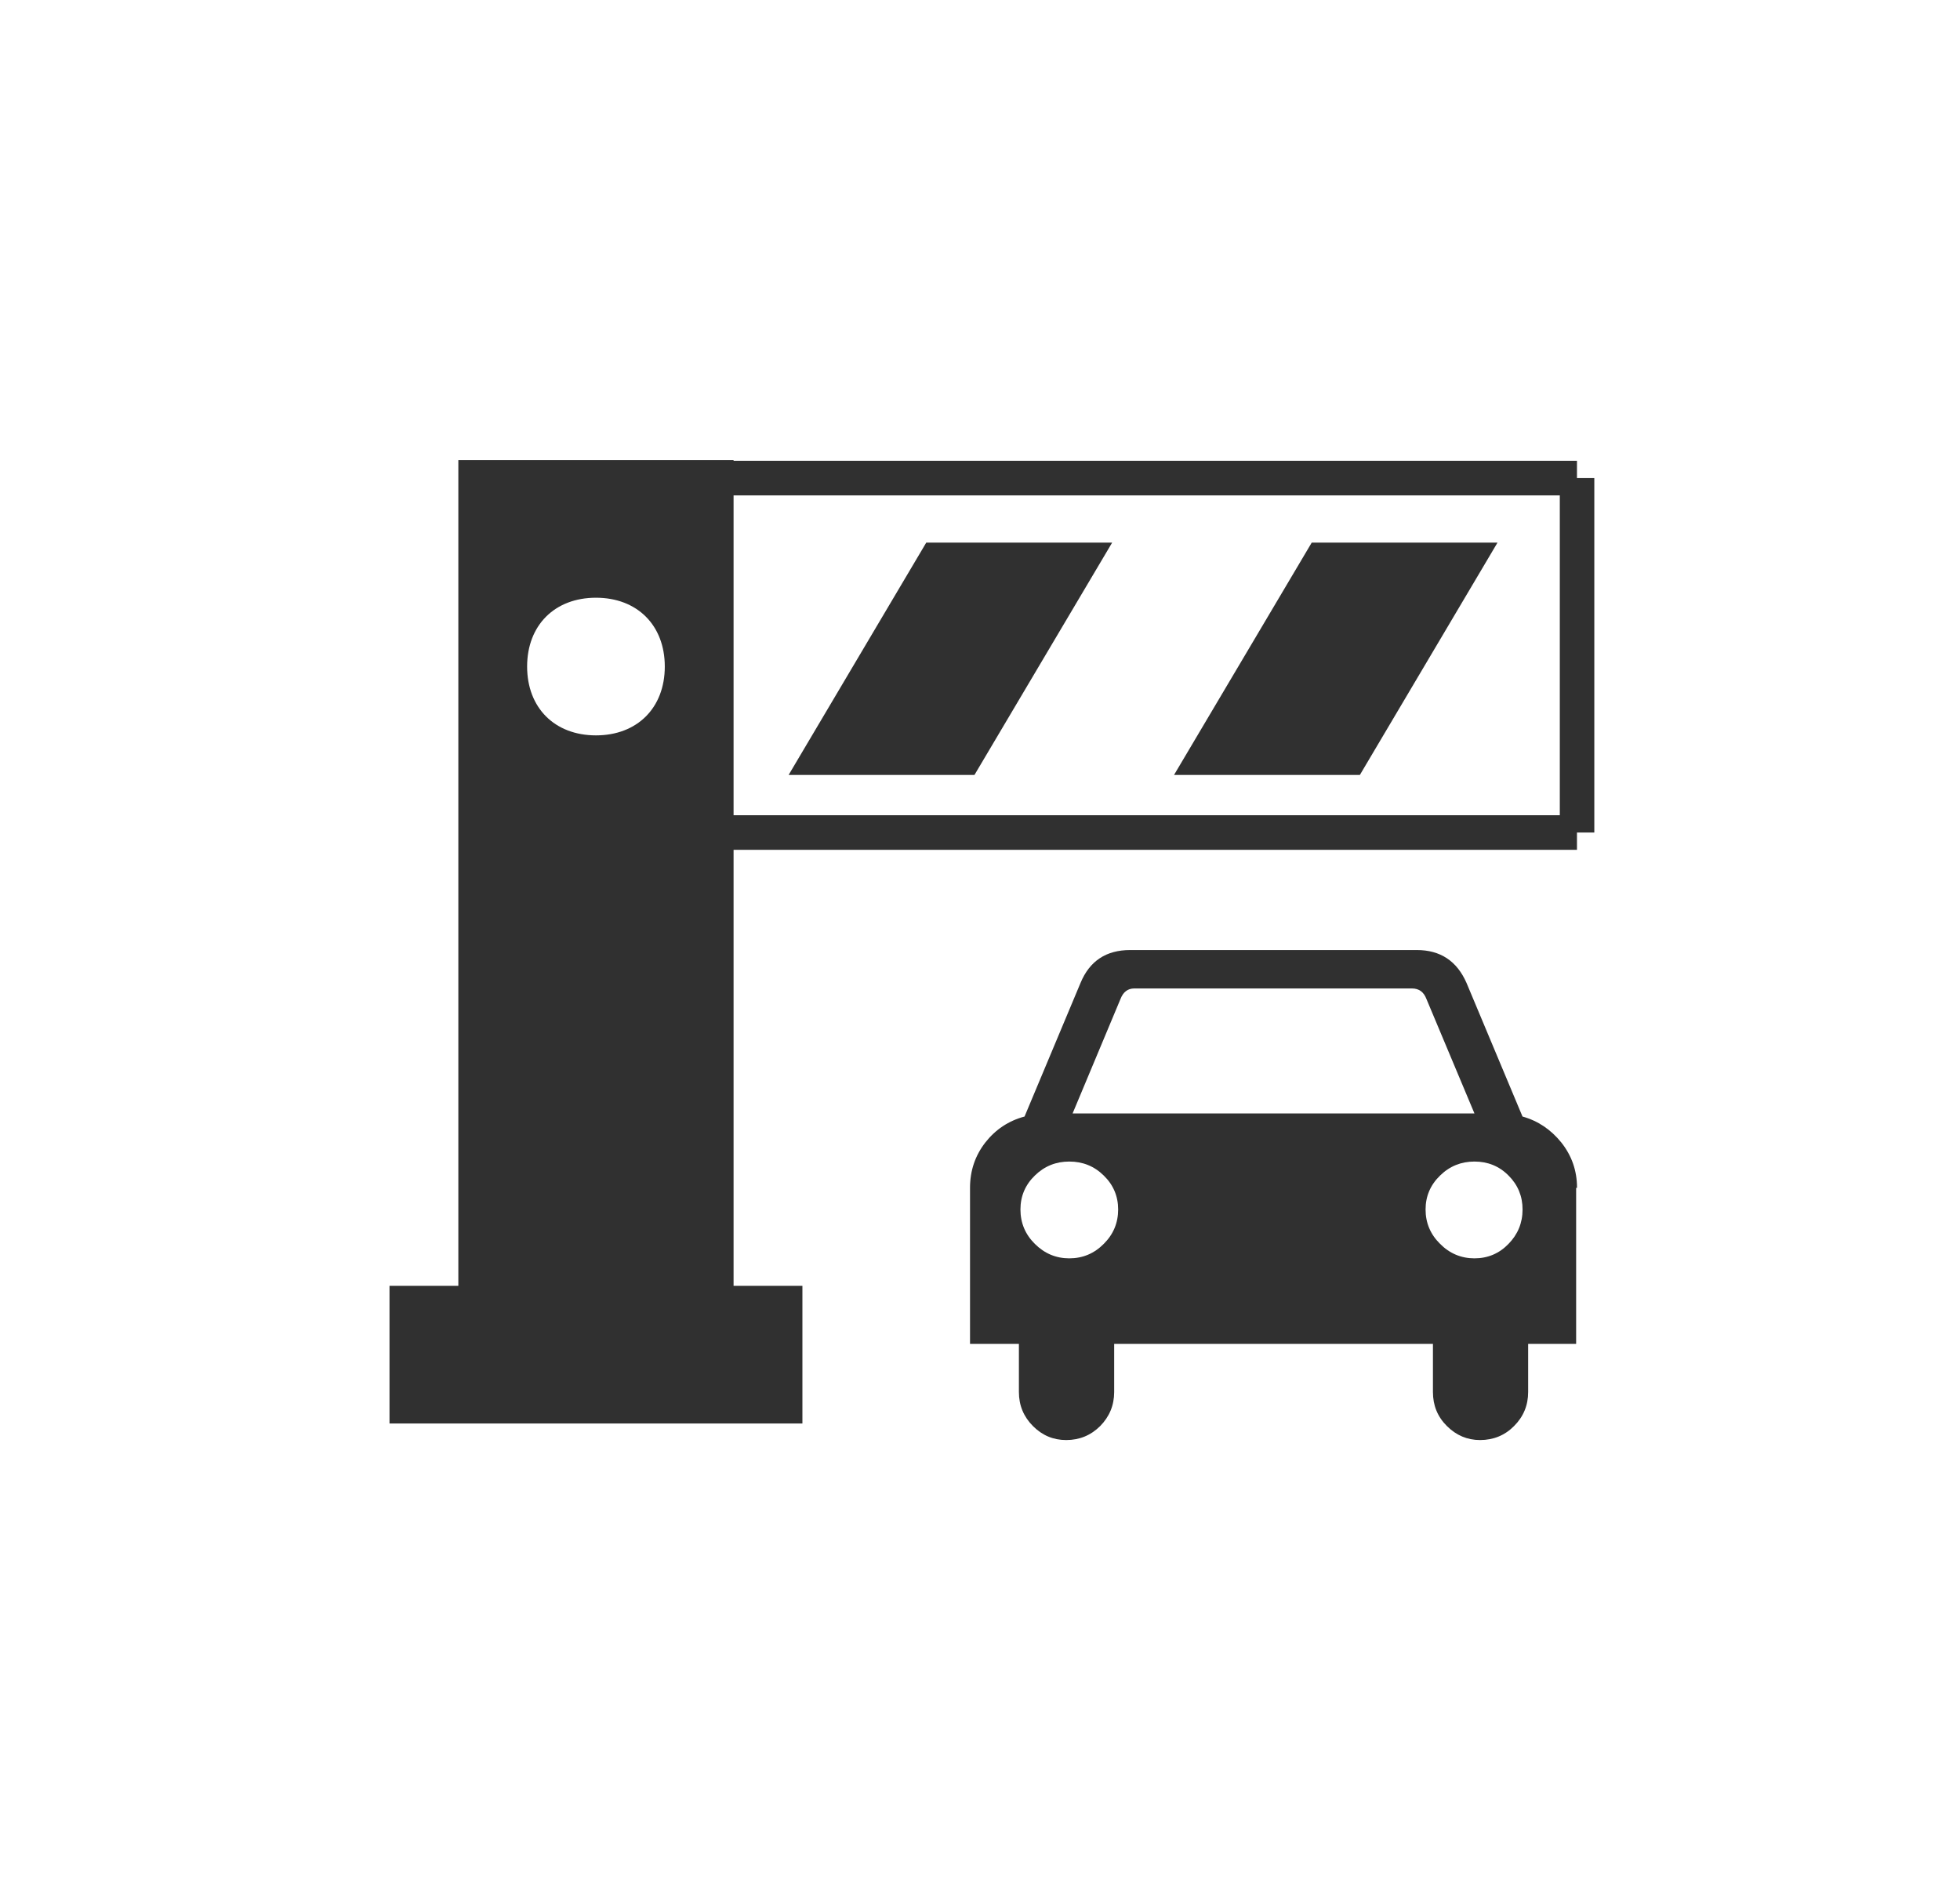 <svg width="33" height="32" viewBox="0 0 33 32" fill="none" xmlns="http://www.w3.org/2000/svg">
<path d="M26.551 13.729H12.351V14.311H26.551V13.729ZM26.551 8.342H12.351V7.76H26.551V8.342ZM25.398 19.796C25.242 19.638 25.049 19.561 24.825 19.561C24.602 19.561 24.408 19.638 24.247 19.796C24.084 19.953 24.002 20.145 24.002 20.368C24.002 20.594 24.084 20.788 24.247 20.948C24.408 21.11 24.602 21.191 24.825 21.191C25.049 21.191 25.242 21.11 25.398 20.948C25.555 20.788 25.635 20.594 25.635 20.368C25.635 20.145 25.556 19.953 25.398 19.796ZM18.059 18.751H24.825L24.016 16.822C23.972 16.706 23.891 16.646 23.774 16.646H19.097C18.989 16.646 18.911 16.705 18.866 16.822L18.059 18.751ZM17.424 19.796C17.262 19.953 17.181 20.145 17.181 20.368C17.181 20.594 17.262 20.788 17.424 20.948C17.587 21.11 17.78 21.191 18.003 21.191C18.229 21.191 18.423 21.11 18.583 20.948C18.745 20.788 18.826 20.594 18.826 20.368C18.826 20.145 18.745 19.953 18.583 19.796C18.423 19.638 18.229 19.561 18.003 19.561C17.78 19.561 17.587 19.637 17.424 19.796ZM17.155 22.632H16.332V20.004C16.332 19.716 16.417 19.464 16.588 19.242C16.76 19.023 16.979 18.875 17.25 18.803L18.193 16.552C18.346 16.183 18.624 15.999 19.029 15.999H23.855C24.25 15.999 24.529 16.183 24.691 16.552L25.634 18.803C25.894 18.875 26.113 19.023 26.289 19.242C26.464 19.464 26.552 19.716 26.552 20.004H26.537V22.632H25.729V23.442C25.729 23.666 25.65 23.857 25.492 24.015C25.337 24.172 25.144 24.251 24.919 24.251C24.705 24.251 24.518 24.172 24.361 24.015C24.202 23.857 24.126 23.666 24.126 23.442V22.632H18.759V23.442C18.759 23.666 18.679 23.857 18.524 24.015C18.366 24.172 18.175 24.251 17.951 24.251C17.733 24.251 17.547 24.172 17.391 24.015C17.234 23.857 17.155 23.666 17.155 23.442V22.632ZM10.034 12.384C9.339 12.384 8.875 11.92 8.875 11.225C8.875 10.53 9.339 10.066 10.034 10.066C10.729 10.066 11.193 10.53 11.193 11.225C11.193 11.92 10.729 12.384 10.034 12.384ZM12.351 21.654V7.749H7.717V21.654H6.558V23.972H13.51V21.654H12.351ZM15.595 9.138L13.278 13.05H16.407L18.725 9.138H15.595ZM25.213 9.138L22.896 13.05H19.767L22.085 9.138H25.213Z" fill="#303030"/>
<path d="M26.843 14.02H26.262V8.051H26.843V14.02Z" fill="#303030"/>
</svg>
